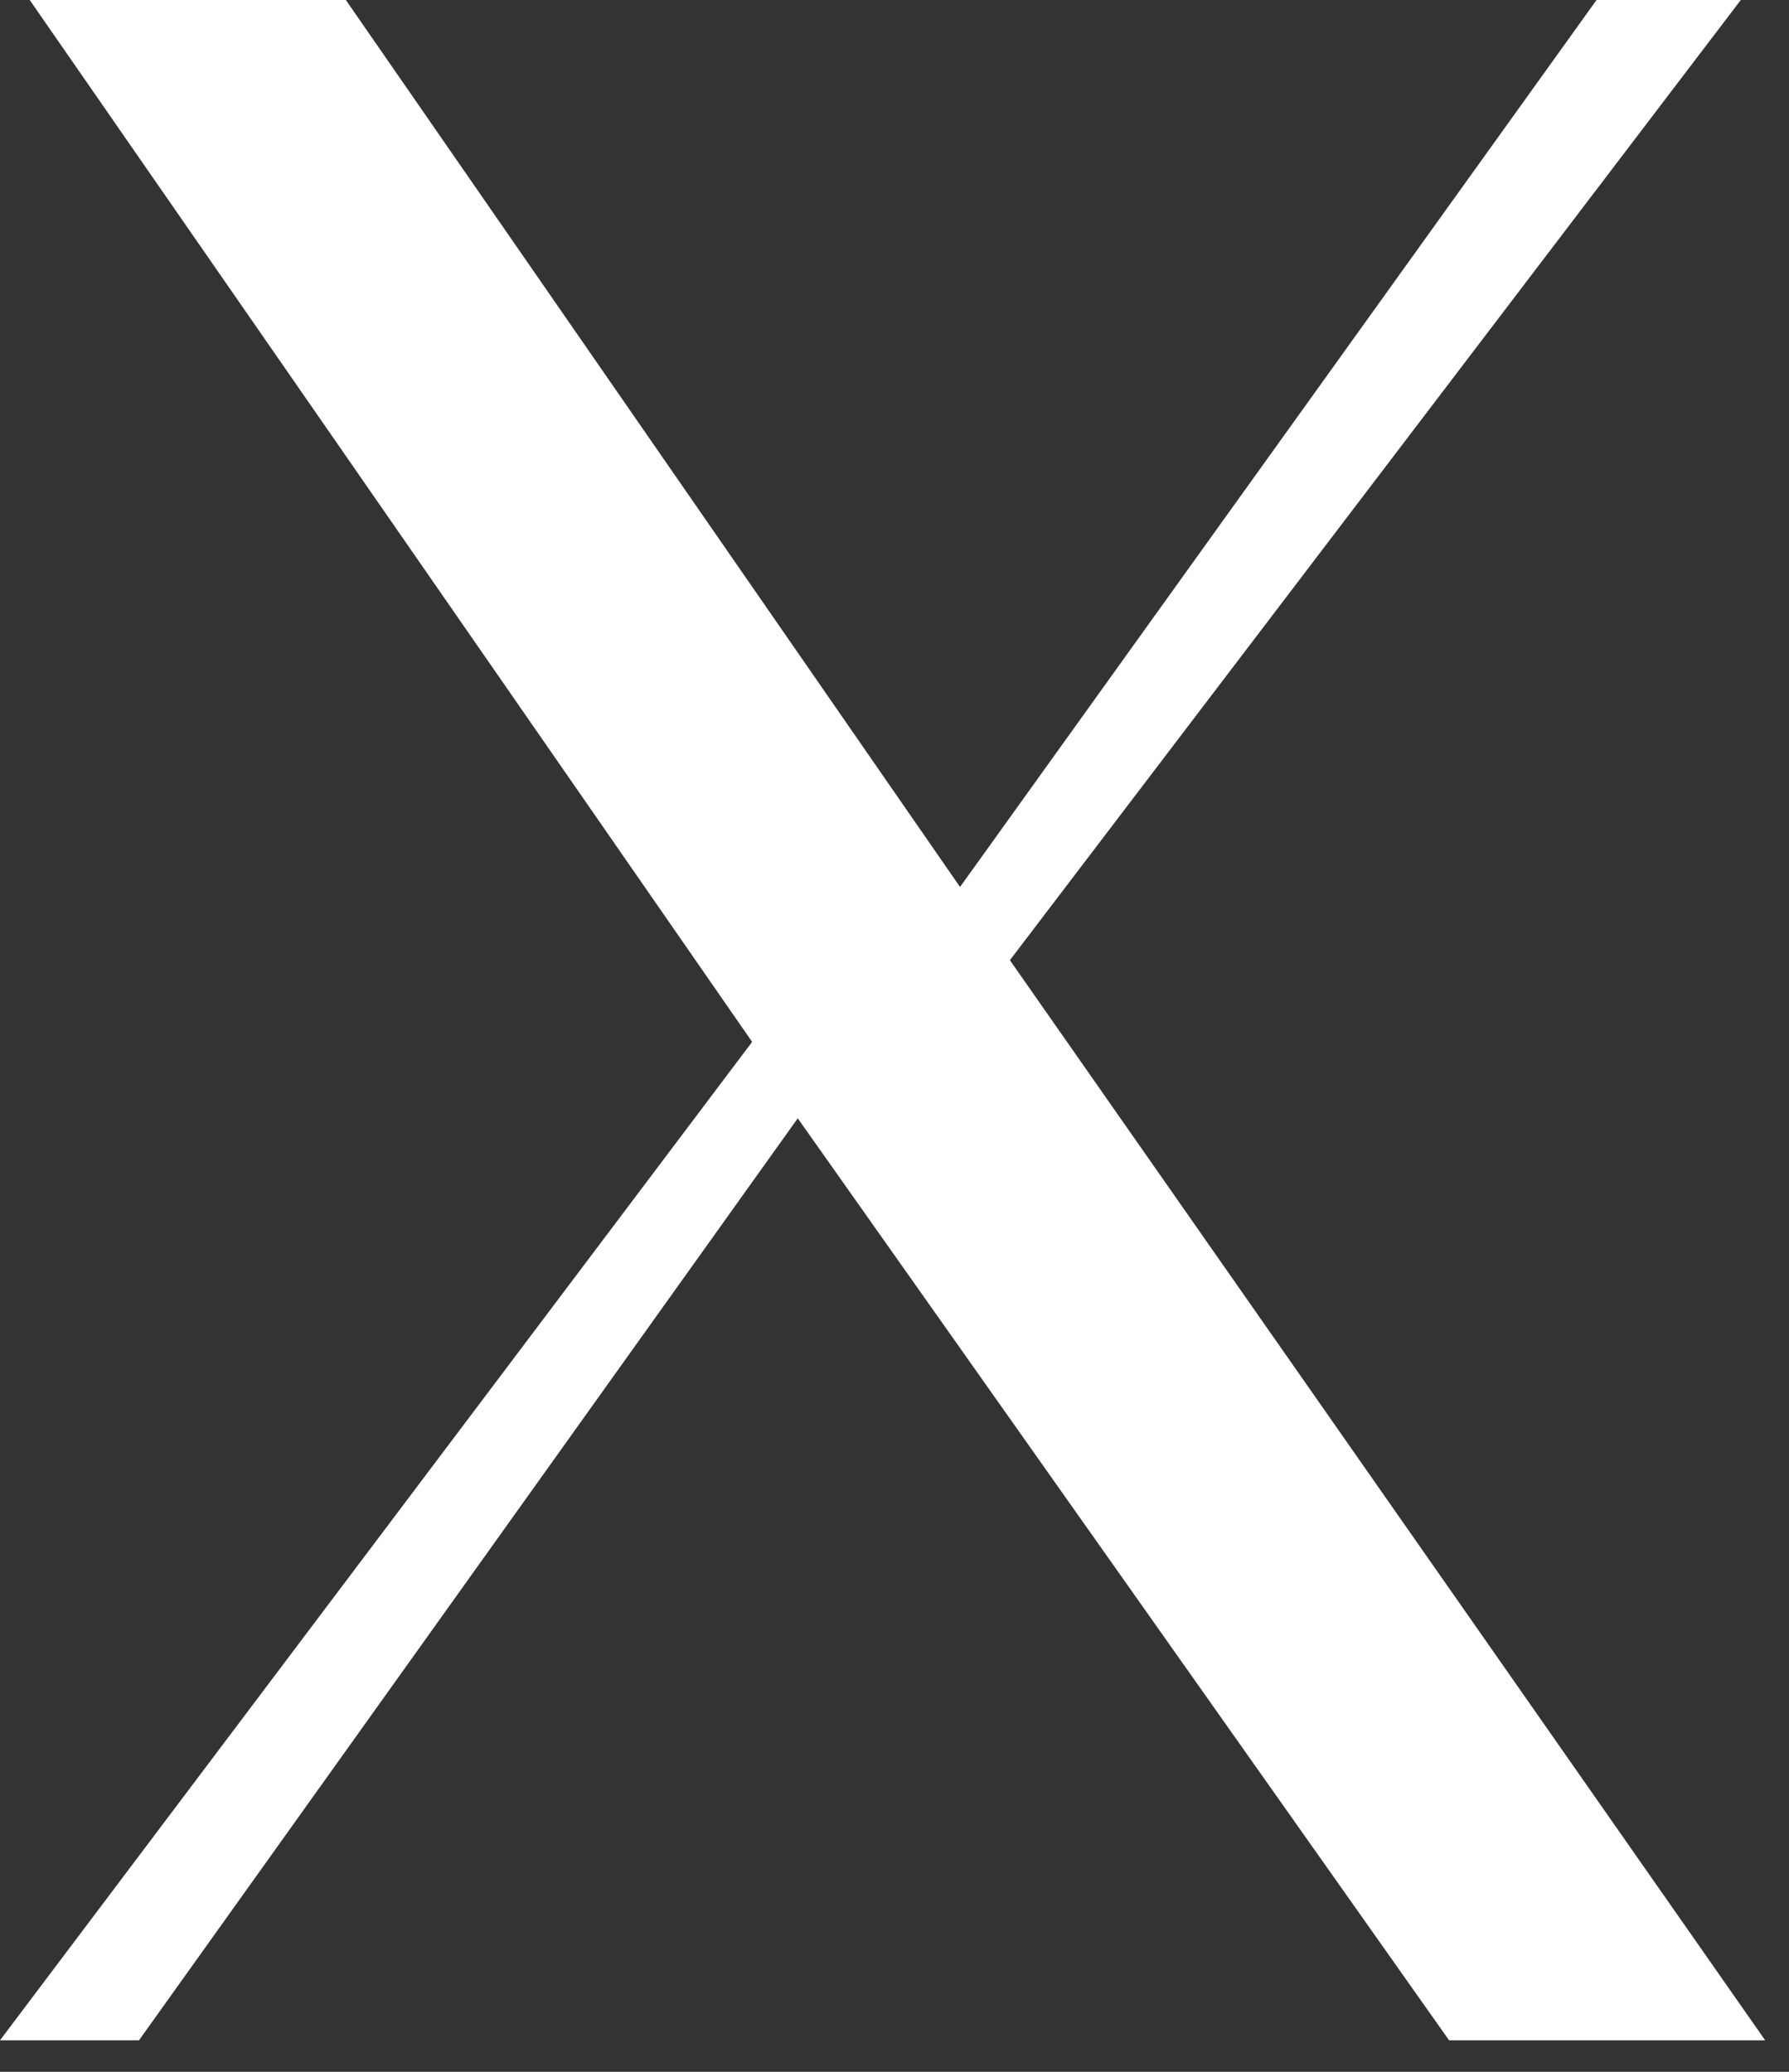 <?xml version="1.0" encoding="utf-8"?>
<svg xmlns="http://www.w3.org/2000/svg" fill="none" height="100%" overflow="visible" preserveAspectRatio="none" style="display: block;" viewBox="0 0 38 44" width="100%">
<rect x="0" y="0" width="38" height="44" fill="#333333" stroke="none"/>
<path d="M33.912 0L20.392 18.837L7.346 0H0.631L15.976 22.127L0 43.331H2.952L16.945 23.75L30.78 43.331H37.494L21.451 20.392L36.976 0H33.912Z" fill="white" id="Vector"/>
</svg>